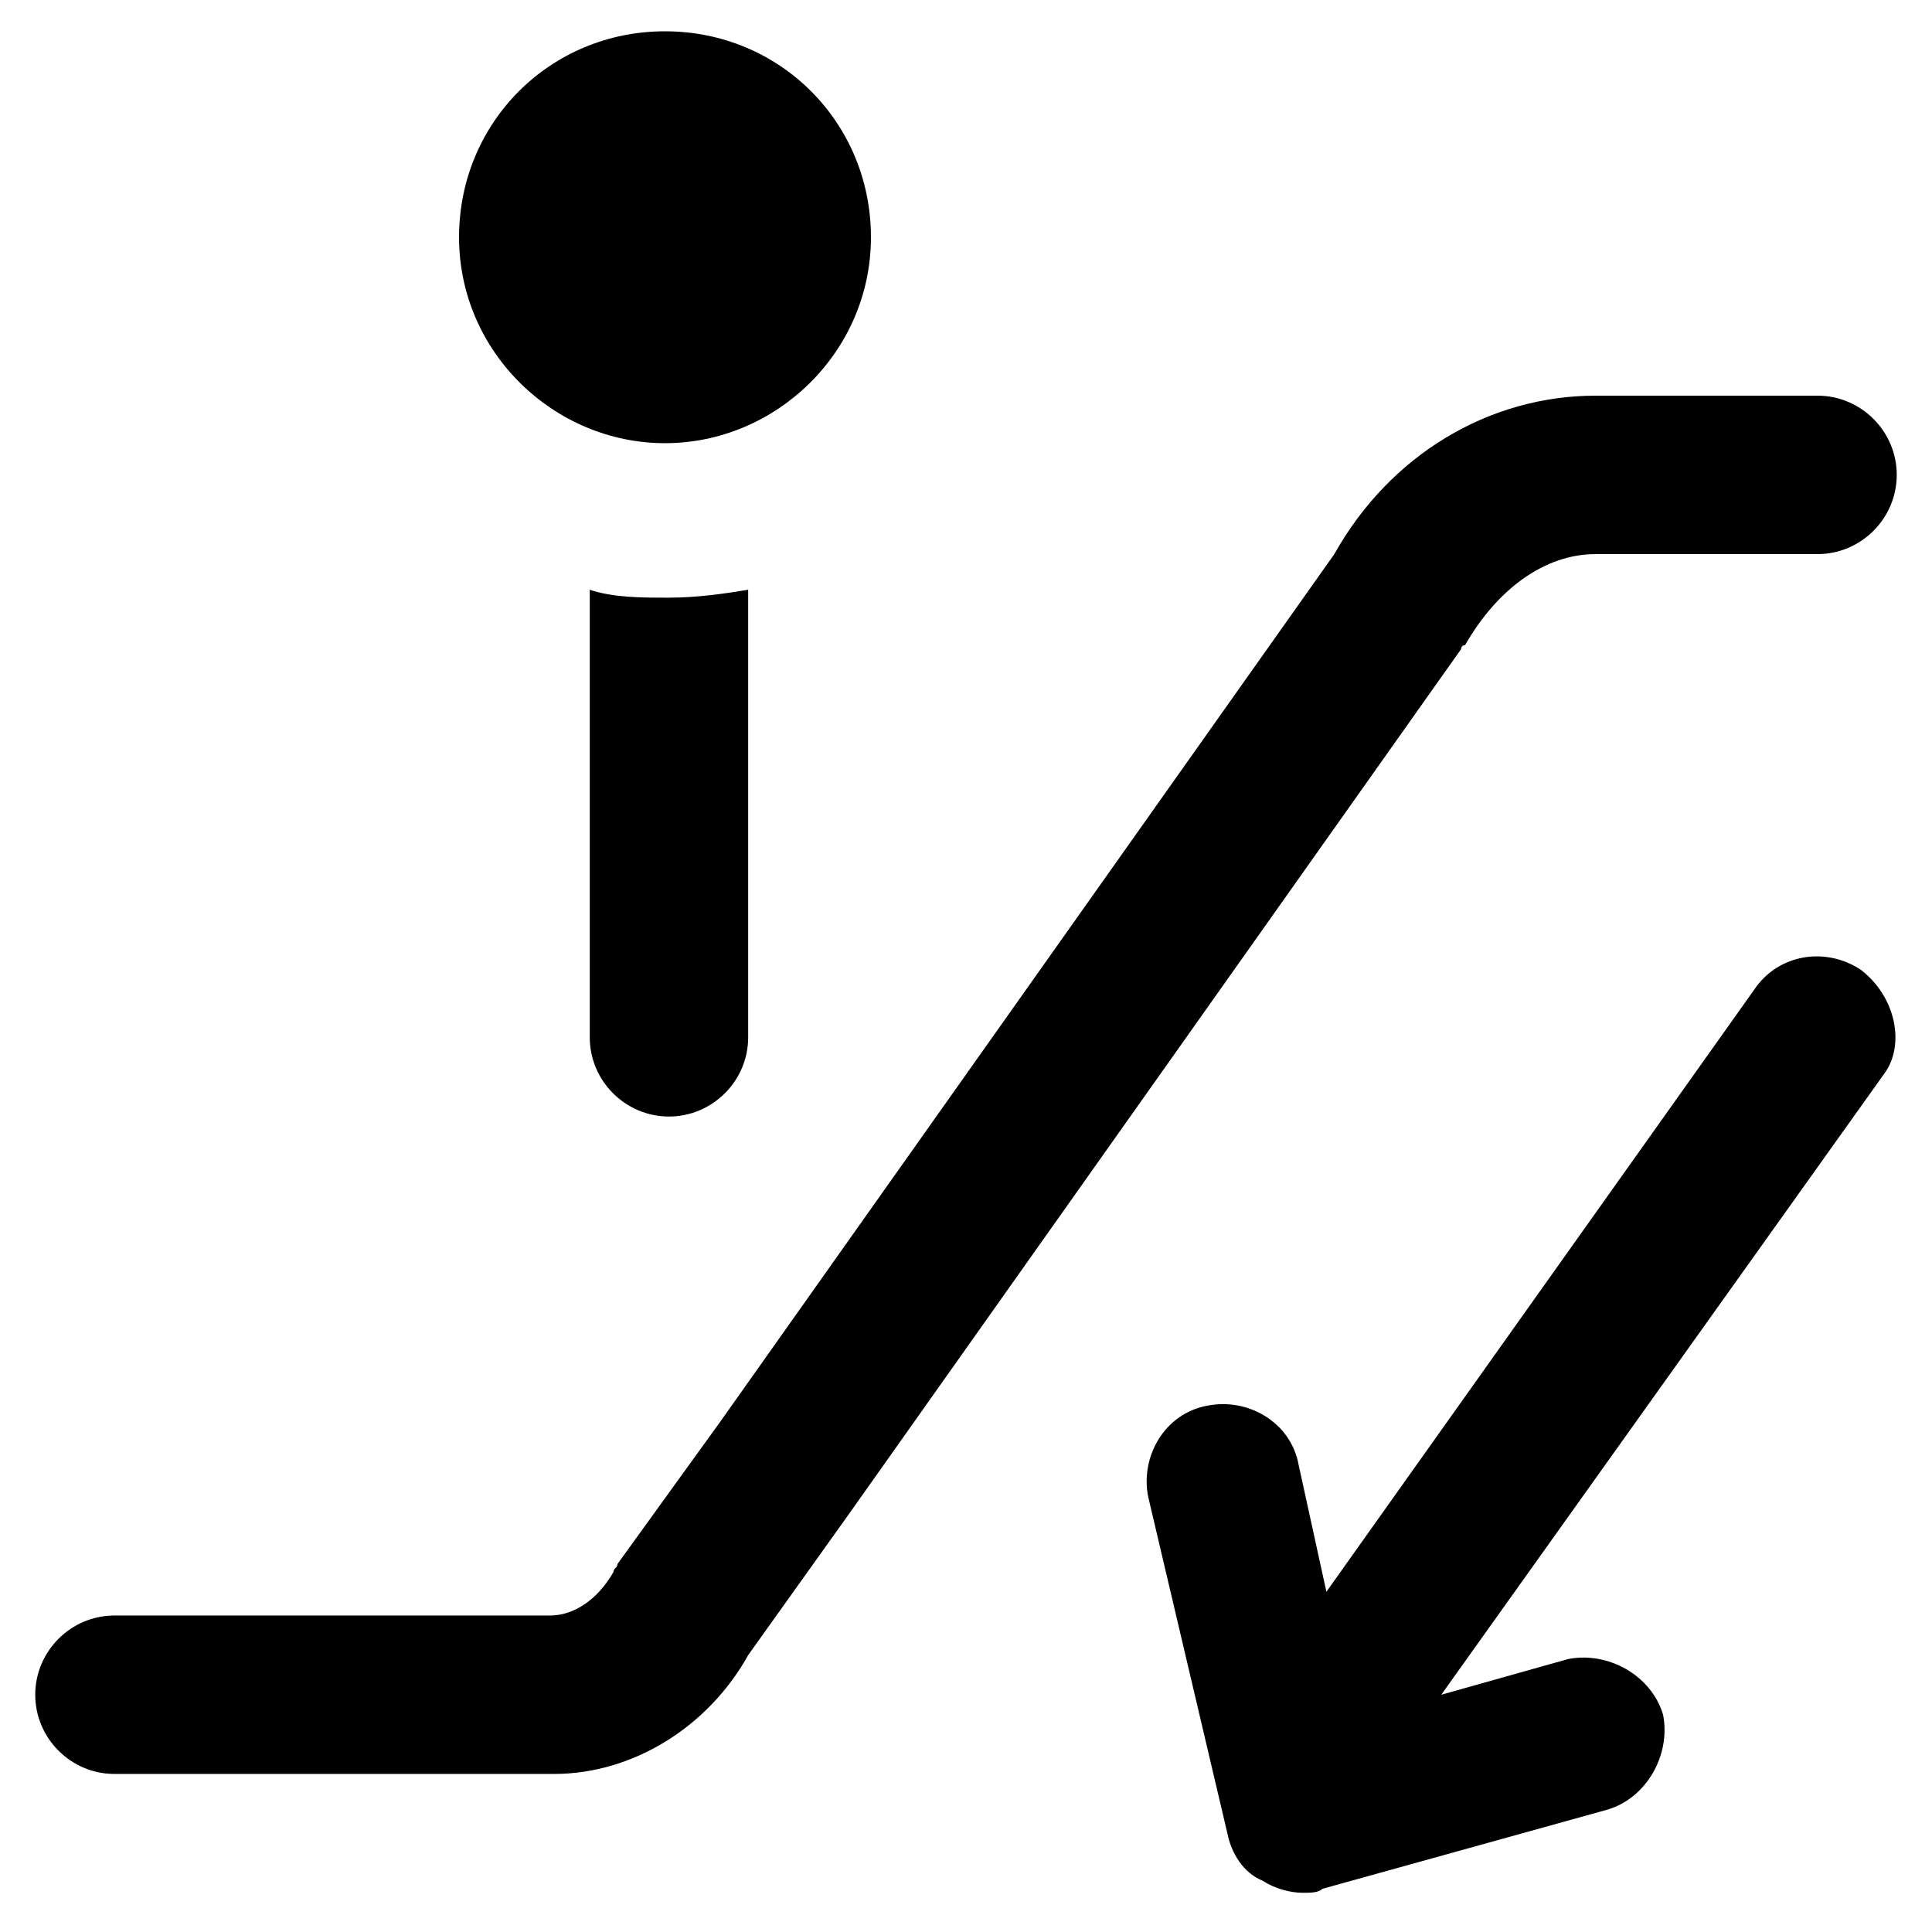 <?xml version="1.0" encoding="UTF-8"?>
<!-- Uploaded to: SVG Repo, www.svgrepo.com, Generator: SVG Repo Mixer Tools -->
<svg fill="#000000" width="800px" height="800px" version="1.1" viewBox="144 144 512 512" xmlns="http://www.w3.org/2000/svg">
 <g>
  <path d="m532.25 314.98v0c8.398-14.695 20.992-24.141 34.637-24.141h58.777c11.547 0 20.992-9.445 20.992-20.992s-9.445-20.992-20.992-20.992h-58.777c-28.34 0-54.578 15.742-69.273 41.984l-162.69 229.86-27.289 37.785c0 1.051-1.051 1.051-1.051 2.098-4.199 7.348-10.496 11.547-16.793 11.547h-115.46c-11.547 0-20.992 9.445-20.992 20.992s9.445 20.992 20.992 20.992h116.51c20.992 0 40.934-12.594 51.43-31.488l26.238-36.734 162.69-229.86s0-1.051 1.051-1.051z"/>
  <path d="m300.29 300.29v118.61c0 11.547 9.445 20.992 20.992 20.992s20.992-9.445 20.992-20.992v-118.61c-6.297 1.051-13.645 2.098-20.992 2.098-7.348 0.004-14.695 0.004-20.992-2.098z"/>
  <path d="m320.23 261.45c29.391 0 54.578-24.141 54.578-54.578s-24.141-54.578-54.578-54.578-54.578 24.141-54.578 54.578c-0.004 30.438 25.188 54.578 54.578 54.578z"/>
  <path d="m637.21 401.05c-9.445-6.297-22.043-4.199-28.34 5.246l-113.36 159.54-7.348-33.586c-2.098-11.547-13.645-17.844-24.141-15.742-11.547 2.098-17.844 13.645-15.742 24.141l20.992 89.215c1.051 5.246 4.199 10.496 9.445 12.594 3.148 2.098 7.348 3.148 10.496 3.148 2.098 0 4.199 0 5.246-1.051l75.57-20.992c10.496-3.148 16.793-14.695 14.695-25.191-3.148-10.496-14.695-16.793-25.191-14.695l-33.586 9.445 117.55-164.79c5.25-7.34 3.152-19.938-6.297-27.285z"/>
 </g>
</svg>